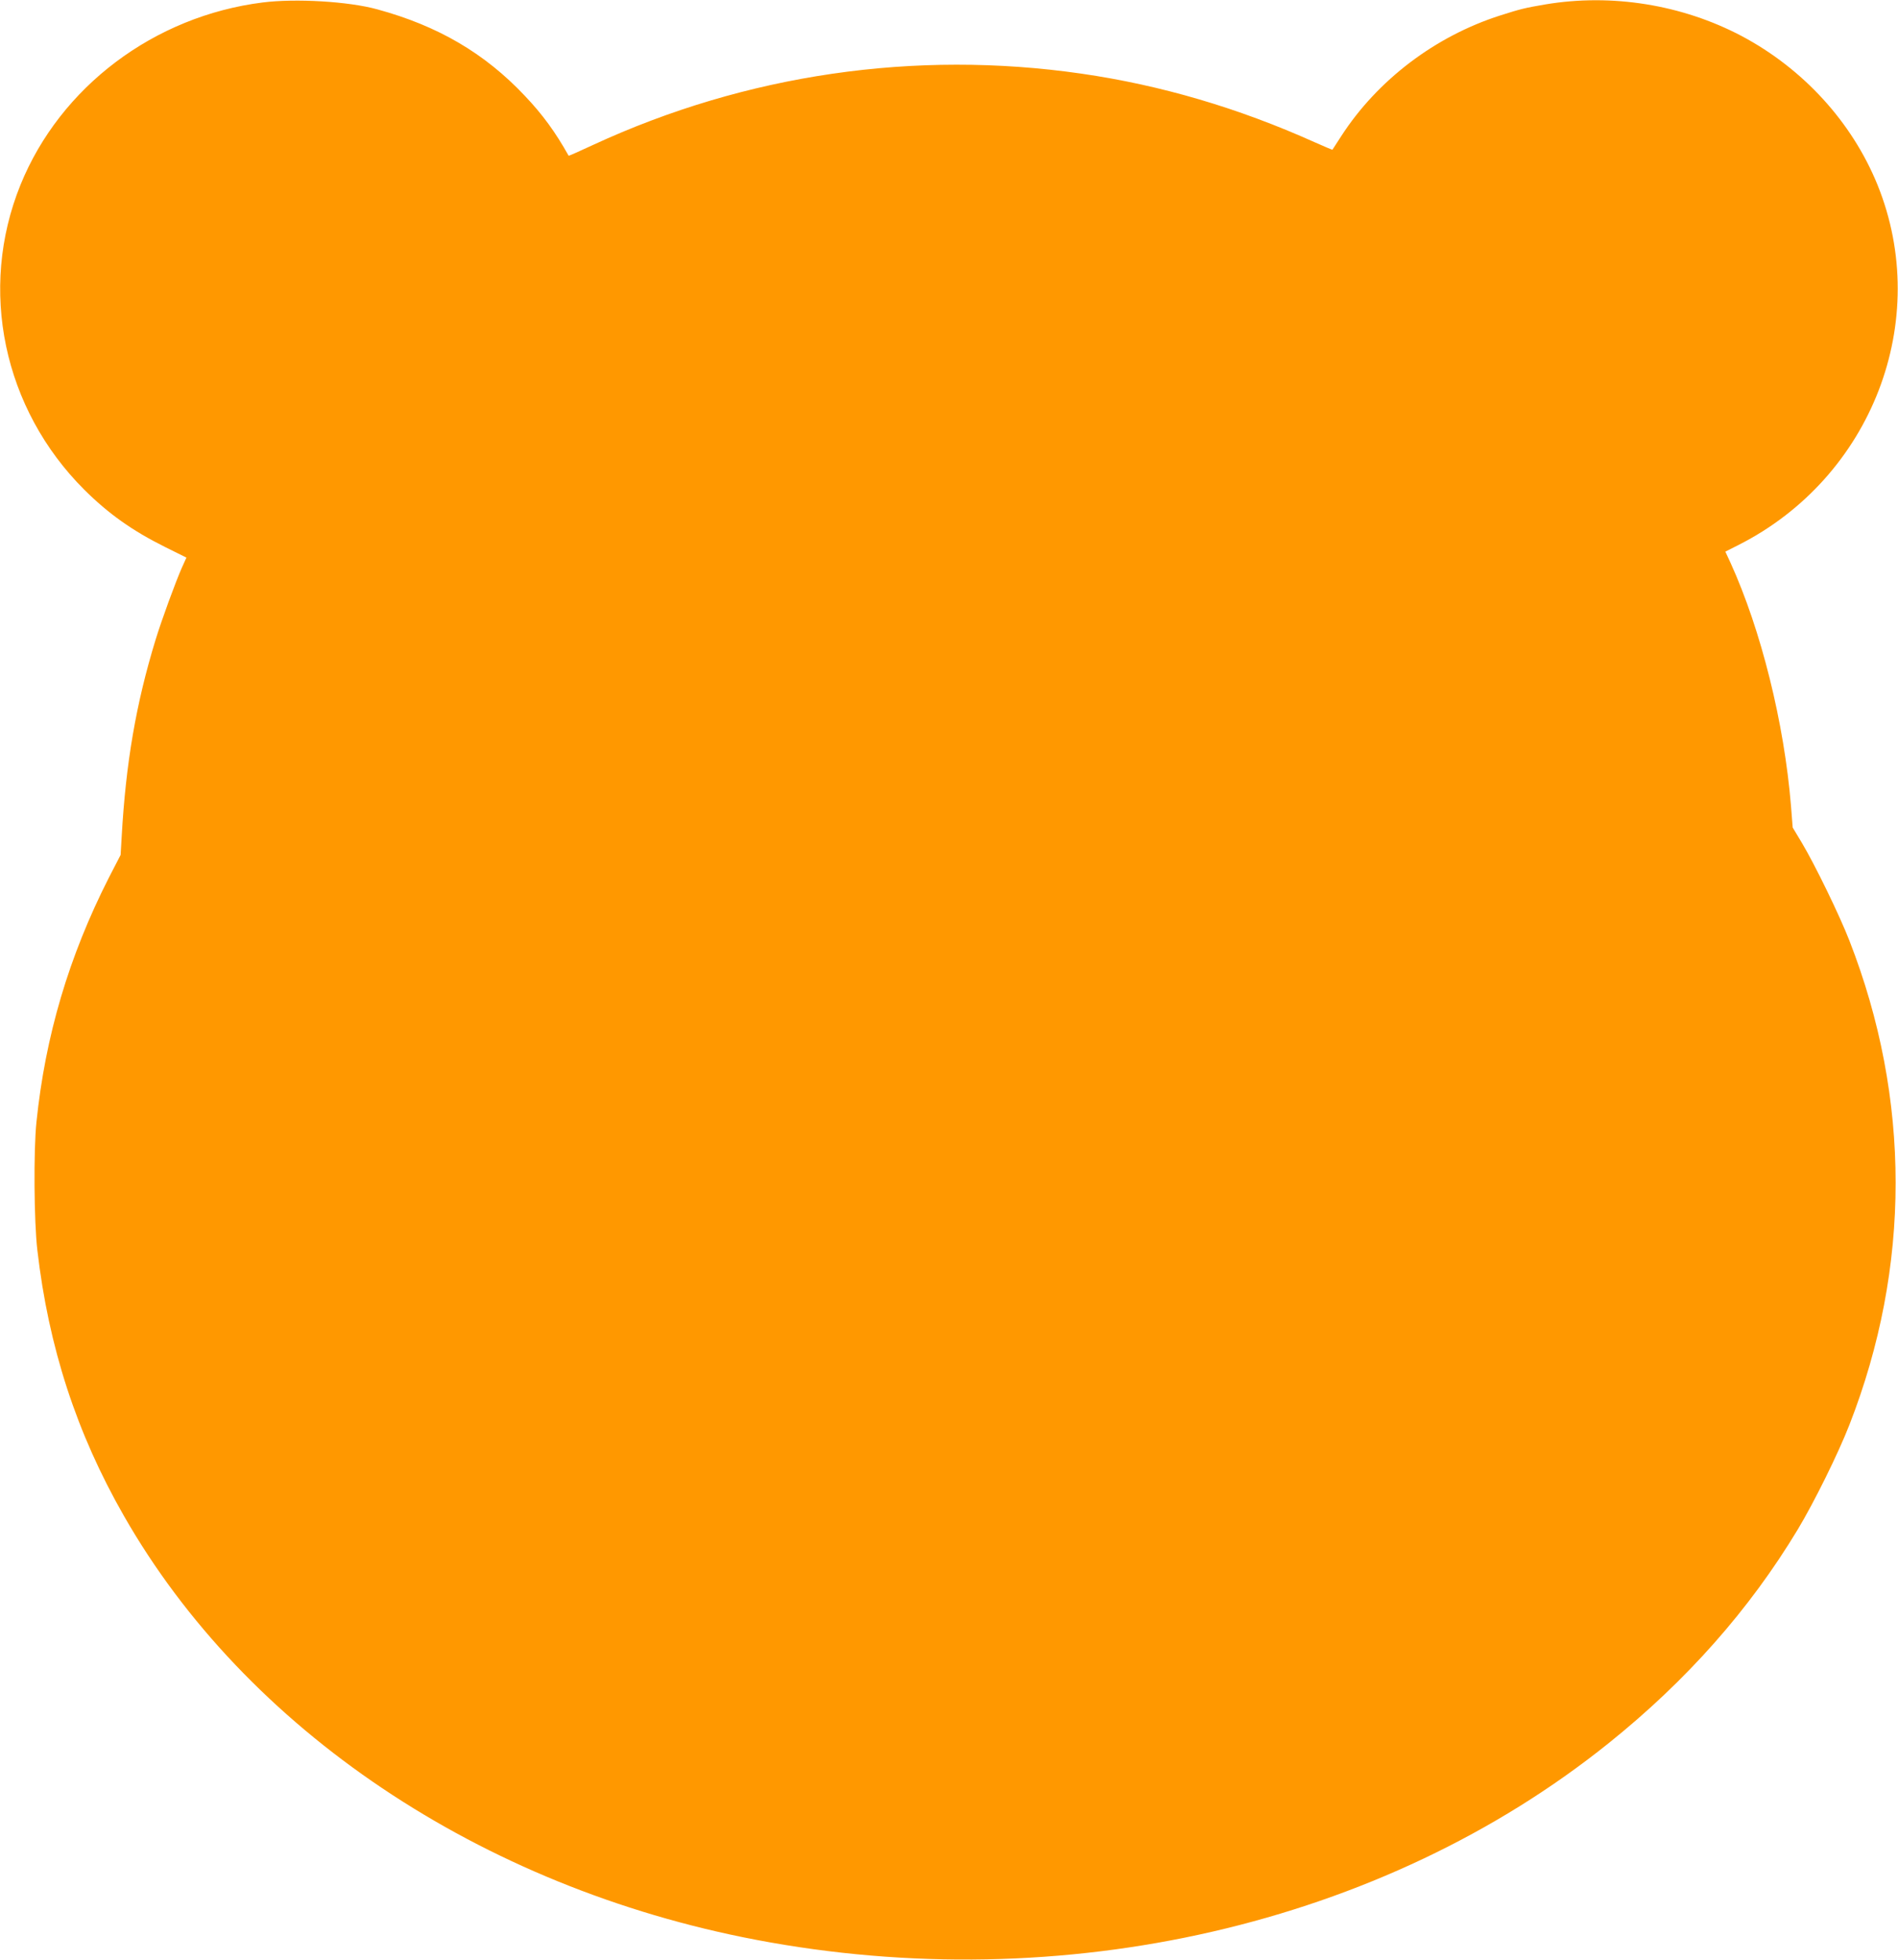 <?xml version="1.0" standalone="no"?>
<!DOCTYPE svg PUBLIC "-//W3C//DTD SVG 20010904//EN"
 "http://www.w3.org/TR/2001/REC-SVG-20010904/DTD/svg10.dtd">
<svg version="1.0" xmlns="http://www.w3.org/2000/svg"
 width="1240pt" height="1280pt" viewBox="0 0 1240 1280"
 preserveAspectRatio="xMidYMid meet">
<g transform="translate(0,1280) scale(0.1,-0.1)"
fill="#ff9800" stroke="none">
<path d="M1717 12784 c-710 -89 -1323 -551 -1583 -1191 -277 -683 -113 -1463
417 -1992 158 -157 315 -268 526 -373 l141 -70 -29 -64 c-42 -95 -133 -343
-173 -474 -128 -418 -194 -806 -221 -1284 l-7 -120 -78 -151 c-260 -512 -414
-1031 -472 -1595 -19 -184 -16 -649 6 -835 73 -633 256 -1195 565 -1735 799
-1399 2331 -2426 4126 -2769 2010 -384 4095 96 5574 1283 510 409 920 872
1236 1396 107 178 265 497 338 685 402 1029 402 2129 0 3160 -64 165 -226 498
-311 640 l-60 100 -11 140 c-44 541 -195 1150 -396 1591 l-33 71 87 44 c871
441 1266 1466 907 2352 -167 410 -485 758 -888 972 -389 205 -849 279 -1283
206 -134 -23 -159 -29 -294 -72 -425 -136 -802 -422 -1039 -789 -31 -47 -56
-86 -57 -88 -1 -1 -53 21 -116 49 -501 225 -1006 373 -1524 448 -1087 157
-2191 -4 -3189 -465 -88 -41 -160 -73 -161 -71 -87 155 -170 269 -286 391
-263 279 -568 457 -964 565 -188 52 -533 72 -748 45z"/>
</g>
</svg>
